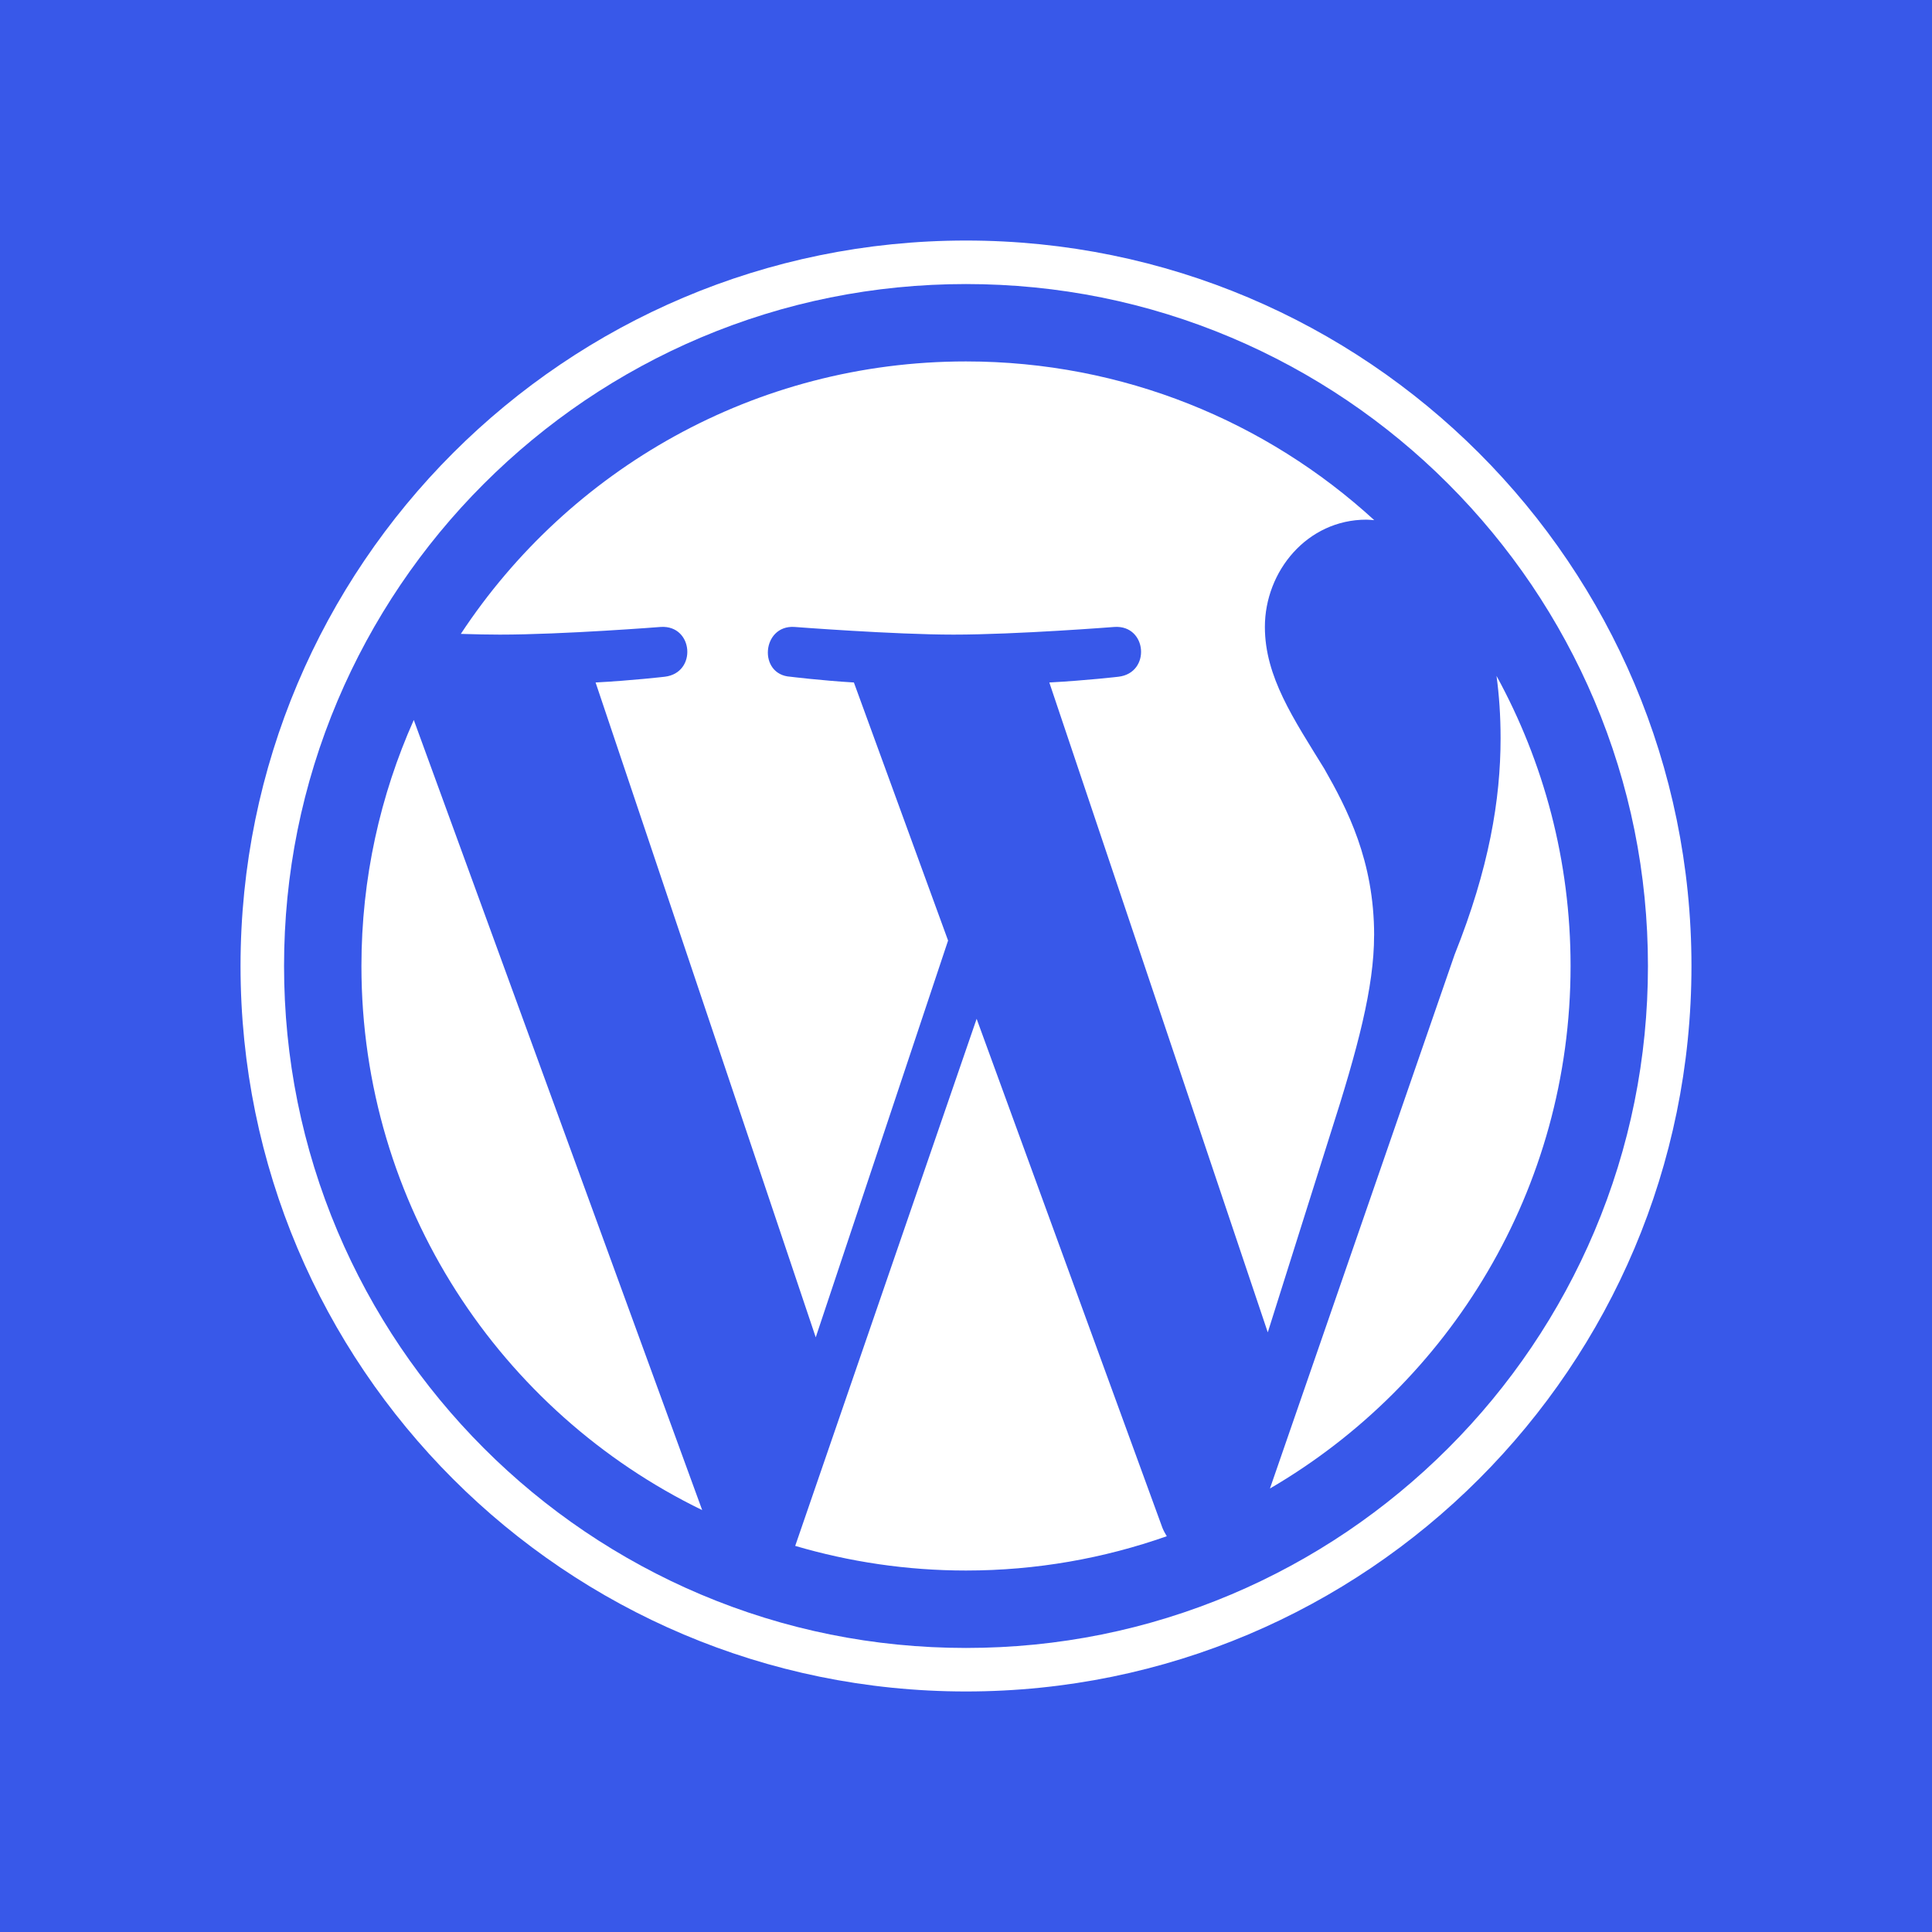 <?xml version="1.0" encoding="UTF-8"?><svg id="a" xmlns="http://www.w3.org/2000/svg" viewBox="0 0 40 40"><defs><style>.c{fill:#fff;}.d{fill:#3858e9;}</style></defs><rect class="d" width="40" height="40"/><g id="b"><path class="c" d="M20,5.881c1.906,0,3.755.373,5.495,1.109.836.354,1.643.792,2.398,1.302.748.505,1.451,1.085,2.09,1.725.639.639,1.219,1.342,1.725,2.09.51.755.948,1.562,1.302,2.398.736,1.74,1.109,3.589,1.109,5.495s-.373,3.755-1.109,5.495c-.354.836-.792,1.643-1.302,2.398-.505.748-1.085,1.451-1.725,2.09-.639.639-1.342,1.219-2.09,1.725-.755.51-1.562.948-2.398,1.302-1.74.736-3.589,1.109-5.495,1.109s-3.755-.373-5.495-1.109c-.836-.354-1.643-.792-2.398-1.302-.748-.505-1.451-1.085-2.09-1.725-.639-.639-1.219-1.342-1.725-2.09-.51-.755-.948-1.562-1.302-2.398-.736-1.74-1.109-3.589-1.109-5.495s.373-3.755,1.109-5.495c.354-.836.792-1.643,1.302-2.398.505-.748,1.085-1.451,1.725-2.09.639-.639,1.342-1.219,2.09-1.725.755-.51,1.562-.948,2.398-1.302,1.74-.736,3.589-1.109,5.495-1.109M20,4.98c-8.295,0-15.02,6.725-15.02,15.02s6.725,15.02,15.02,15.02,15.02-6.725,15.02-15.02-6.725-15.02-15.02-15.02h0Z"/><path class="c" d="M7.483,20c0,4.954,2.879,9.236,7.055,11.265l-5.971-16.359c-.694,1.557-1.084,3.279-1.084,5.094ZM28.45,19.368c0-1.547-.556-2.618-1.032-3.452-.635-1.032-1.23-1.904-1.23-2.936,0-1.15.872-2.221,2.102-2.221.056,0,.108.007.162.01-2.227-2.04-5.194-3.286-8.453-3.286-4.373,0-8.22,2.244-10.458,5.641.294.009.571.015.806.015,1.309,0,3.336-.159,3.336-.159.674-.04.754.952.08,1.031,0,0-.678.079-1.432.119l4.558,13.558,2.74-8.215-1.95-5.343c-.674-.04-1.313-.119-1.313-.119-.675-.04-.596-1.071.079-1.031,0,0,2.067.159,3.296.159,1.309,0,3.336-.159,3.336-.159.675-.04.754.952.08,1.031,0,0-.679.079-1.432.119l4.523,13.455,1.291-4.092c.574-1.788.91-3.055.91-4.126v-0h0ZM20.22,21.094l-3.756,10.912c1.122.33,2.308.51,3.536.51,1.458,0,2.856-.252,4.157-.71-.033-.054-.064-.11-.09-.173,0,0-3.847-10.54-3.847-10.54,0,0,0,0,0,0ZM30.984,13.995c.054.399.084.826.084,1.287,0,1.27-.238,2.697-.952,4.483l-3.823,11.053c3.721-2.17,6.224-6.201,6.224-10.819,0-2.176-.556-4.222-1.533-6.005h0Z"/></g></svg>